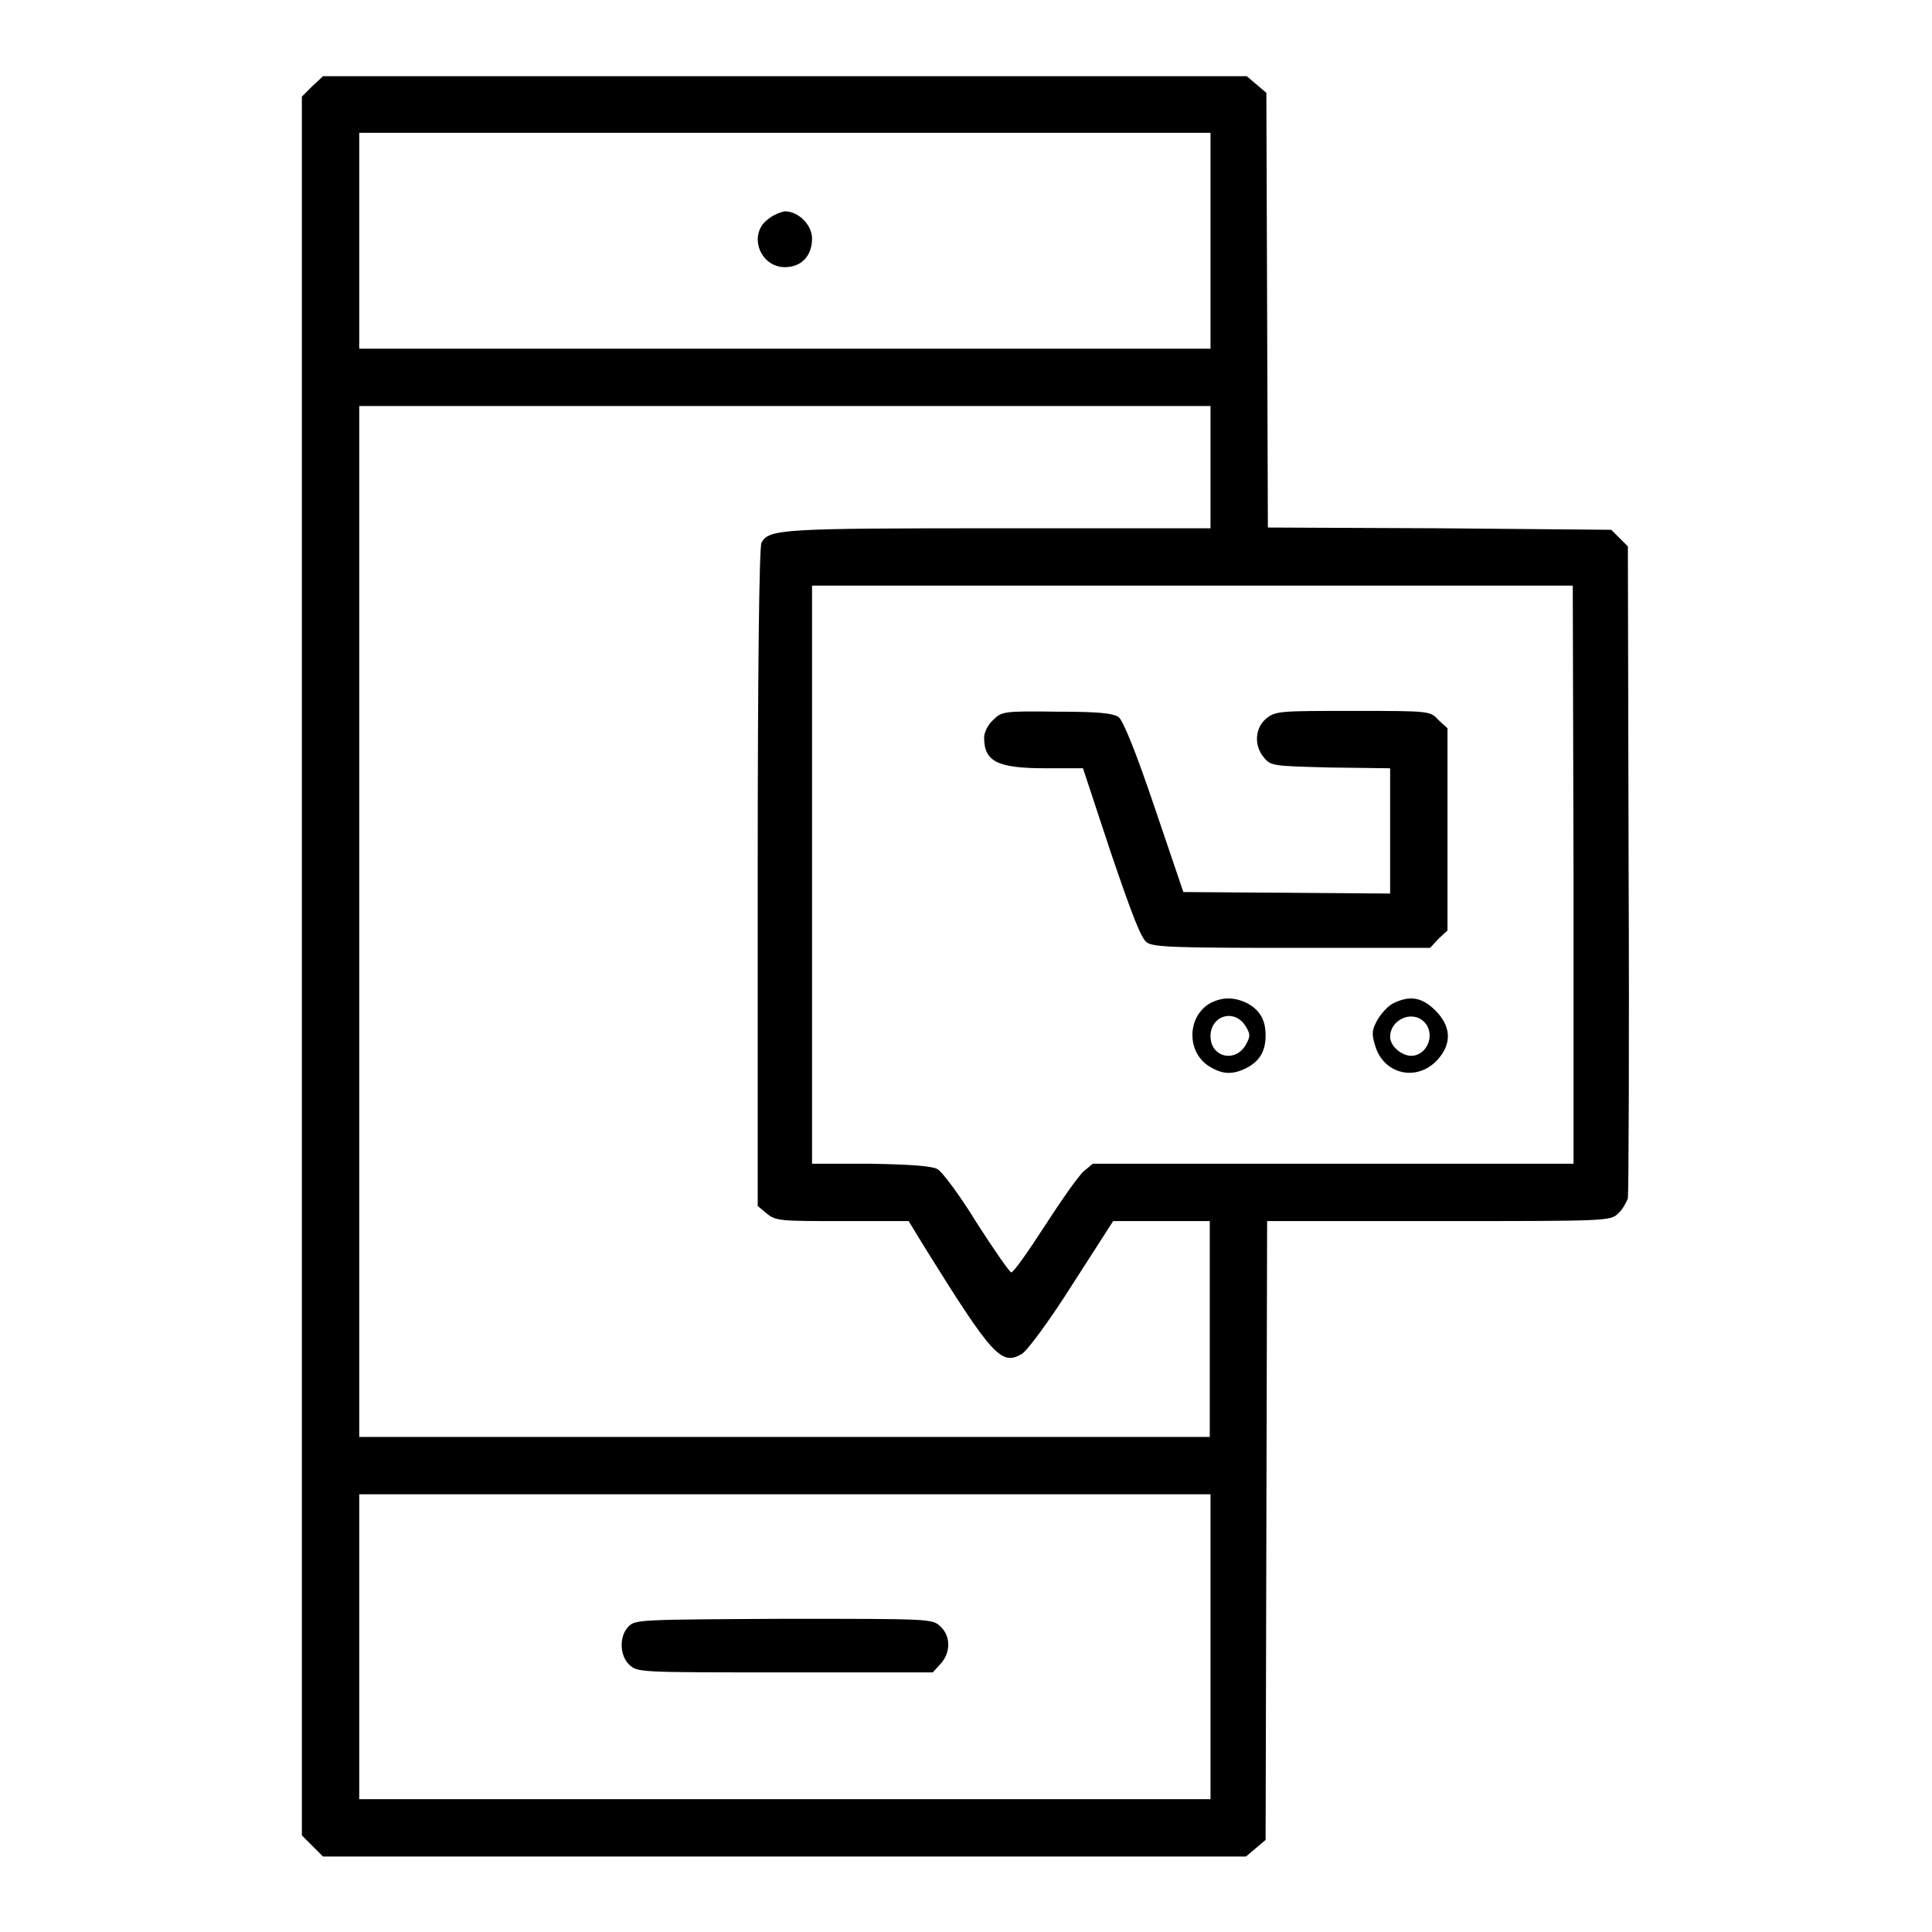 <?xml version="1.0" encoding="utf-8"?>
<!-- Svg Vector Icons : http://www.onlinewebfonts.com/icon -->
<!DOCTYPE svg PUBLIC "-//W3C//DTD SVG 1.1//EN" "http://www.w3.org/Graphics/SVG/1.1/DTD/svg11.dtd">
<svg version="1.1" xmlns="http://www.w3.org/2000/svg" xmlns:xlink="http://www.w3.org/1999/xlink" x="0px" y="0px" viewBox="0 0 256 256" enable-background="new 0 0 256 256" xml:space="preserve">
<g><g><g><path fill="#000000" d="M41.4,11.4L40,12.8V128v115.2l1.4,1.4l1.4,1.4H104h61.1l1.3-1.1l1.3-1.1l0.1-41l0.1-41h22.7c22.2,0,22.8,0,23.8-1c0.6-0.5,1.1-1.5,1.3-2c0.1-0.6,0.2-20.3,0.1-43.7l-0.1-42.7l-1.1-1.1l-1.1-1.1L190.8,70L168,69.9l-0.1-28.8l-0.1-28.8l-1.3-1.1l-1.3-1.1H104H42.8L41.4,11.4z M160.4,31.9v14.3H104H47.6V31.9V17.6H104h56.4L160.4,31.9L160.4,31.9z M160.4,61.9v8.1h-28c-28.8,0-30.5,0.1-31.5,1.9c-0.3,0.6-0.5,16.9-0.5,44.4v43.5l1.2,1c1.2,1,1.9,1,10,1h8.8l2.2,3.6c8.9,14.3,10.1,15.6,12.8,14c0.7-0.4,3.6-4.3,6.7-9.2l5.4-8.4h6.4h6.4v14.3v14.3H104H47.6v-68.3V53.8H104h56.4L160.4,61.9L160.4,61.9z M208.5,115.9v38.3h-31.8h-31.9l-1.2,1c-0.7,0.6-3,3.9-5.2,7.3c-2.2,3.4-4.1,6.1-4.4,6.1c-0.2,0-2.3-3-4.6-6.6c-2.2-3.6-4.6-6.8-5.2-7.1c-0.8-0.4-3.4-0.6-8.8-0.7h-7.8v-38.3V77.6H158h50.4L208.5,115.9L208.5,115.9z M160.4,218.2v20.2H104H47.6v-20.2v-20.2H104h56.4L160.4,218.2L160.4,218.2z"/><path fill="#000000" d="M101.7,29.1c-2.6,2-1,6.3,2.3,6.3c2.2,0,3.6-1.5,3.6-3.8c0-1.8-1.8-3.6-3.6-3.6C103.4,28.1,102.4,28.5,101.7,29.1z"/><path fill="#000000" d="M131.6,95.4c-0.7,0.6-1.2,1.7-1.2,2.3c0,3.2,1.7,4.1,8.2,4.1h4.9l3.7,11.2c2.8,8.2,4,11.4,4.8,11.9c0.9,0.6,3.8,0.7,19.3,0.7h18.2l1.1-1.2l1.2-1.1v-13.4V96.5l-1.2-1.1c-1.1-1.2-1.1-1.2-11.3-1.2c-9.6,0-10.3,0-11.5,1c-1.5,1.2-1.7,3.6-0.3,5.2c0.9,1.1,1.2,1.1,8.8,1.3l7.9,0.1v8.3v8.3l-13.7-0.1l-13.7-0.1L153,107c-2.5-7.4-4.2-11.6-4.8-12c-0.8-0.5-2.6-0.7-8.2-0.7C132.9,94.2,132.7,94.3,131.6,95.4z"/><path fill="#000000" d="M160.4,132.9c-3.2,1.8-3.2,6.7,0,8.5c1.7,1,3,1,4.8,0.1c1.7-0.9,2.5-2.2,2.5-4.3s-0.8-3.4-2.5-4.3C163.5,132.1,162,132.1,160.4,132.9z M165,135.9c0.7,1.1,0.7,1.4,0.1,2.5c-1.4,2.5-4.7,1.7-4.7-1.1C160.4,134.6,163.5,133.6,165,135.9z"/><path fill="#000000" d="M184.7,132.9c-0.7,0.3-1.6,1.3-2.1,2.1c-0.8,1.4-0.9,1.9-0.4,3.5c1.1,3.9,5.6,4.9,8.3,1.9c1.9-2.1,1.8-4.4-0.3-6.5C188.4,132.1,186.8,131.9,184.7,132.9z M188.7,135.4c1.6,1.6,0.4,4.5-1.7,4.5c-1.3,0-2.8-1.3-2.8-2.5C184.2,135.1,187.1,133.8,188.7,135.4z"/><path fill="#000000" d="M83.3,215.5c-1.3,1.3-1.2,3.9,0.1,5.1c1.1,1,1.2,1,20.6,1h19.6l1-1.1c1.4-1.5,1.4-3.7,0-5c-1.1-1-1.2-1-20.7-1C84.9,214.6,84.2,214.6,83.3,215.5z"/></g></g></g>
</svg>